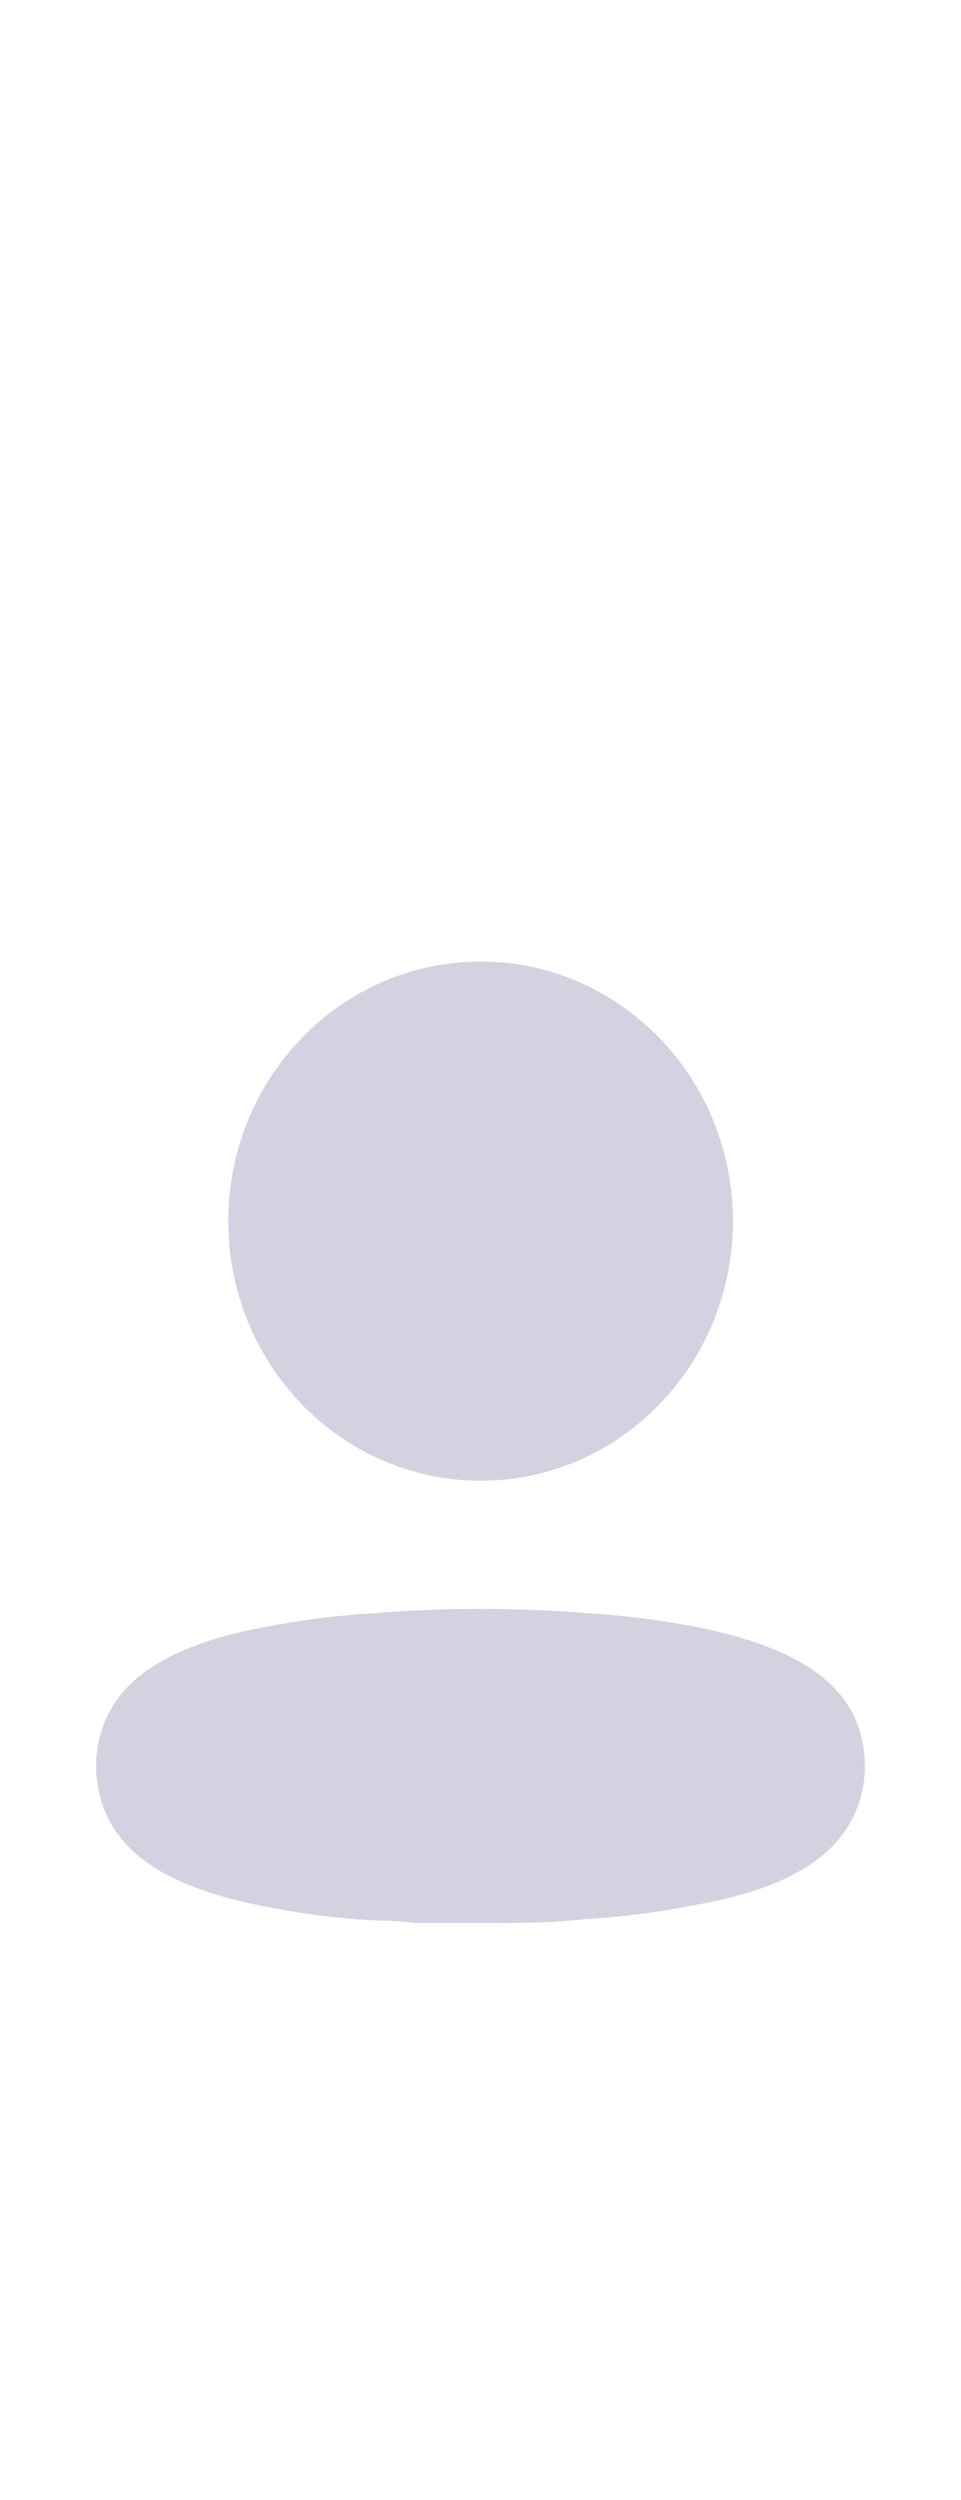 <svg width="20" height="52" viewBox="0 0 20 52" fill="none" xmlns="http://www.w3.org/2000/svg">
<path d="M10.003 30.8C7.103 30.8 4.751 28.383 4.751 25.4C4.751 22.418 7.102 20 10.003 20C12.903 20 15.253 22.418 15.253 25.4C15.253 28.383 12.903 30.8 10.003 30.8ZM17.737 35.623C18.087 36.317 18.087 37.143 17.737 37.838C17.27 38.728 16.223 39.315 14.493 39.618C13.722 39.773 12.941 39.874 12.157 39.92C11.43 40 10.703 40 9.968 40H8.644C8.378 39.965 8.109 39.947 7.84 39.947C7.055 39.907 6.275 39.808 5.504 39.653C3.834 39.333 2.744 38.763 2.277 37.873C2.097 37.528 2.002 37.144 2 36.754C1.996 36.361 2.088 35.973 2.268 35.624C2.727 34.734 3.817 34.156 5.504 33.844C6.278 33.692 7.061 33.594 7.848 33.551C9.288 33.435 10.735 33.435 12.174 33.551C12.958 33.596 13.739 33.694 14.51 33.844C16.18 34.182 17.27 34.734 17.737 35.624V35.623Z" fill="#D3D2E1"/>
</svg>
